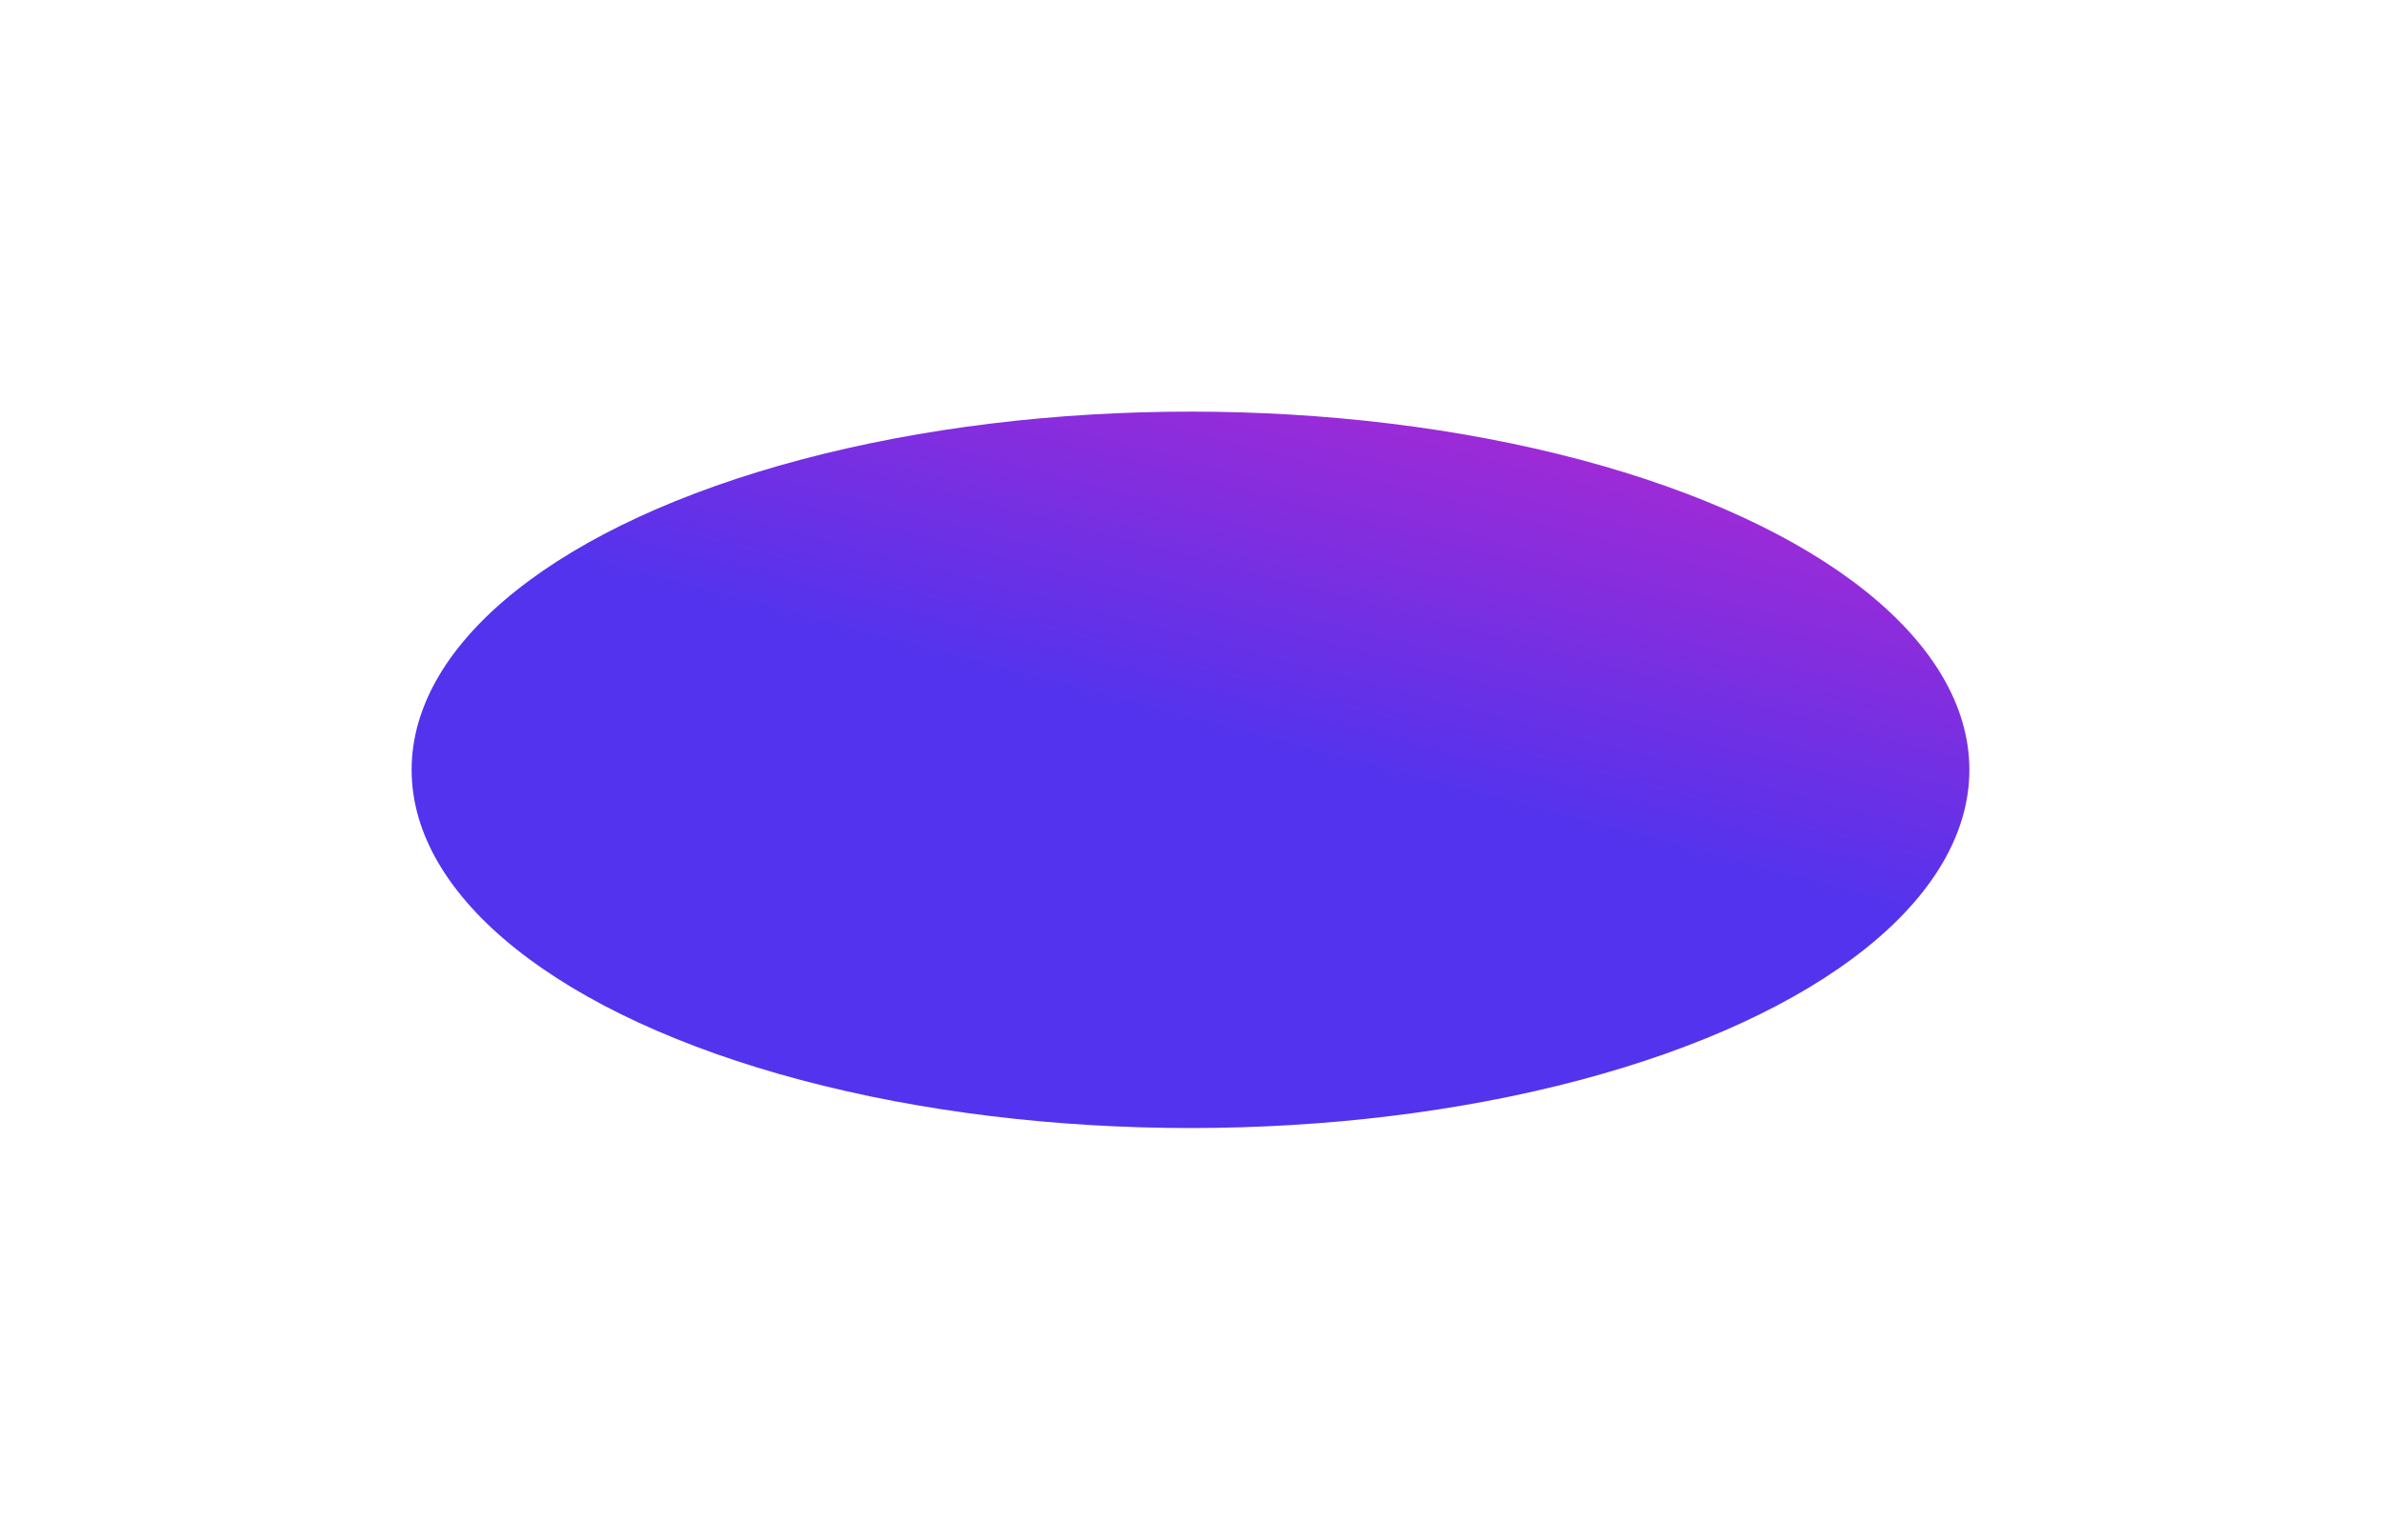 <svg xmlns="http://www.w3.org/2000/svg" width="1449" height="937" fill="none" viewBox="0 0 1449 937"><ellipse cx="50%" cy="50%" fill="url(#a)" filter="url(#b)" rx="474" ry="218"></ellipse><defs><linearGradient id="a" x1="130%" x2="50%" y1="-40%" y2="100%"><stop offset="20%" stop-color="#D824C5"></stop><stop offset="70%" stop-color="#5333ED"></stop></linearGradient><filter id="b" width="100%" height="100%" x="0" y="0" color-interpolation-filters="sRGB" filterUnits="userSpaceOnUse"><feGaussianBlur stdDeviation="99"></feGaussianBlur></filter></defs></svg>